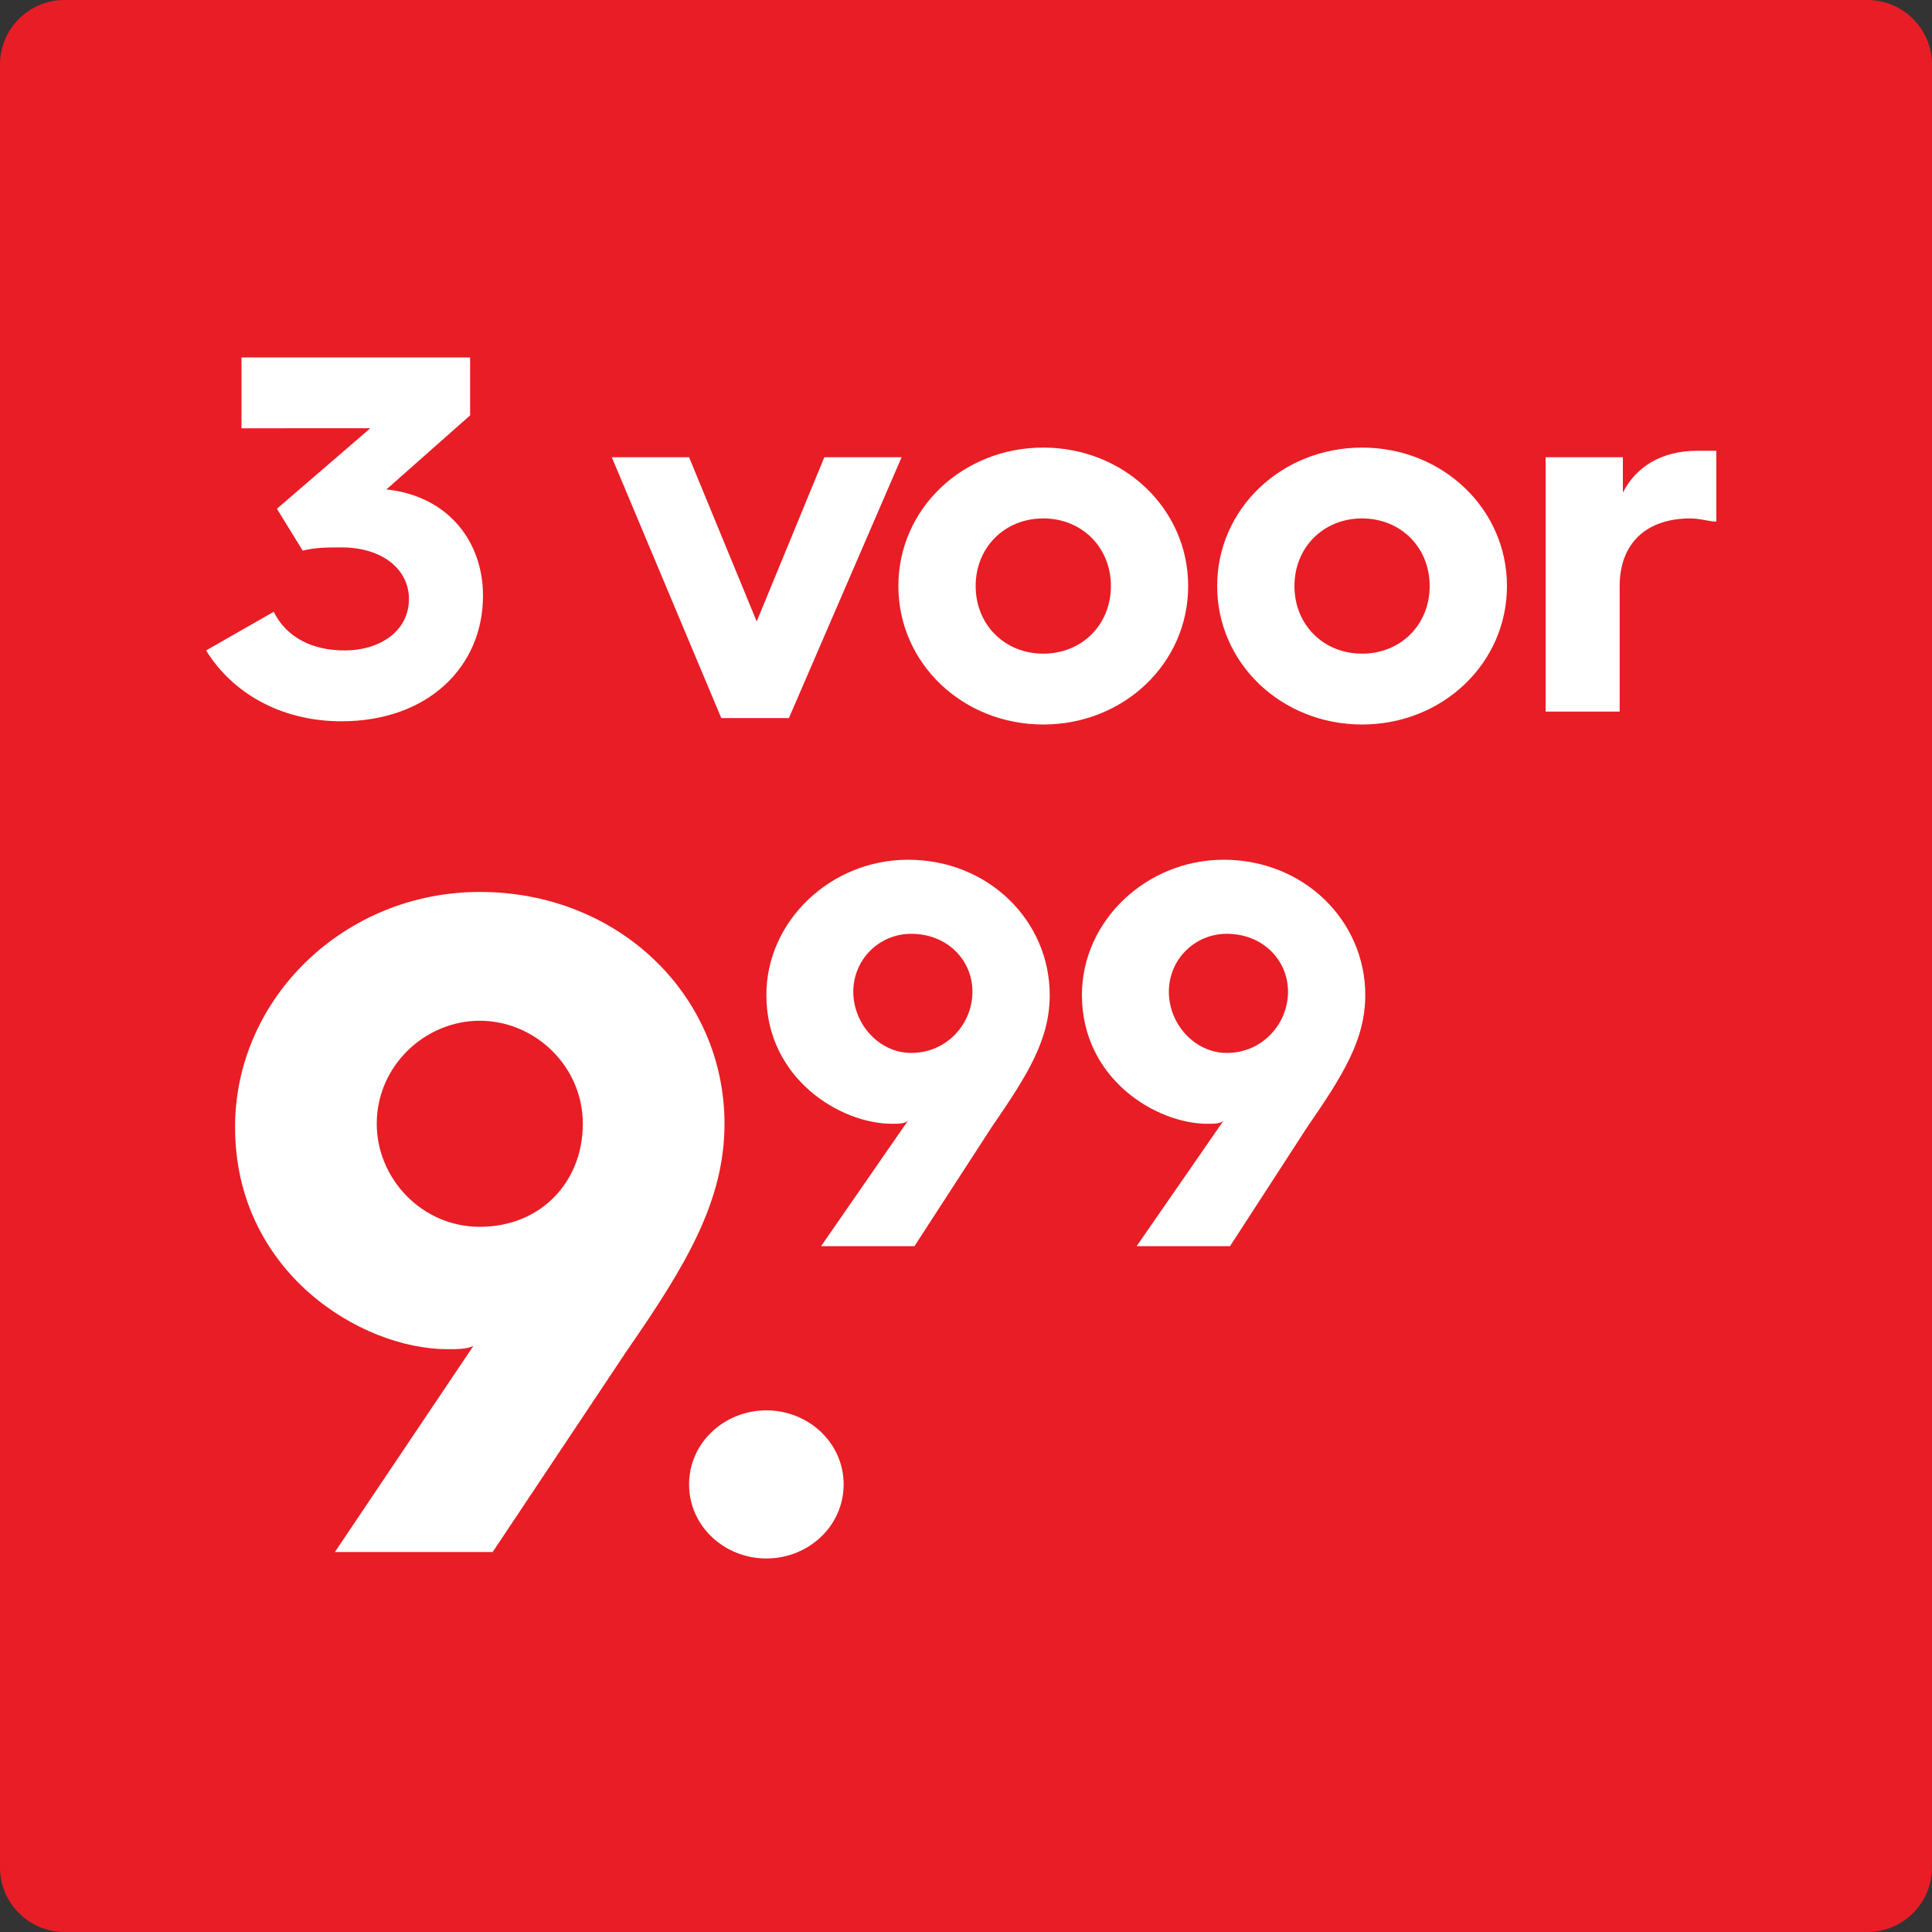 <?xml version="1.0" encoding="utf-8"?>
<!-- Generator: Adobe Illustrator 28.1.0, SVG Export Plug-In . SVG Version: 6.00 Build 0)  -->
<svg version="1.1" id="Layer_1" xmlns="http://www.w3.org/2000/svg" xmlns:xlink="http://www.w3.org/1999/xlink" x="0px" y="0px"
	 width="60px" height="60px" viewBox="0 0 60 60" style="enable-background:new 0 0 60 60;" xml:space="preserve">
<rect x="0" y="0" width="60" height="60" fill="#333333" stroke="none"/>
<style type="text/css">
	.st0{fill:#E81D25;}
	.st1{fill:none;}
	.st2{fill:#FFFFFF;}
	.st3{fill:none;stroke:#FFFFFF;stroke-width:0.5;stroke-miterlimit:10;}
</style>
<g>
	<path class="st0" d="M58,60H2c-1.1,0-2-0.9-2-2V2c0-1.1,0.9-2,2-2h56c1.1,0,2,0.9,2,2v56C60,59.1,59.1,60,58,60z"/>
</g>
<g>
	<rect x="6.5" y="11.1" class="st1" width="47" height="37.9"/>
	<path class="st2" d="M8.5,19c0.4,0.8,1.2,1.2,2.2,1.2c1.1,0,2-0.6,2-1.6c0-0.9-0.8-1.6-2.1-1.6c-0.4,0-0.8,0-1.2,0.1l-0.8-1.3
		l2.9-2.5H7.5v-2.2h7.1v1.8L12,15.2h0c1.9,0.2,3,1.6,3,3.3c0,2.2-1.7,3.9-4.4,3.9c-1.9,0-3.4-0.9-4.2-2.2L8.5,19z"/>
	<path class="st2" d="M19,14.2h2.4l2.1,5.1l2.1-5.1H28l-3.5,8.1h-2.1L19,14.2z"/>
	<path class="st2" d="M32.4,13.9c2.5,0,4.5,1.9,4.5,4.3c0,2.4-2,4.3-4.5,4.3c-2.5,0-4.5-1.9-4.5-4.3C27.9,15.8,29.9,13.9,32.4,13.9z
		 M32.4,20.3c1.2,0,2.1-0.9,2.1-2.1c0-1.2-0.9-2.1-2.1-2.1c-1.2,0-2.1,0.9-2.1,2.1C30.3,19.4,31.2,20.3,32.4,20.3z"/>
	<path class="st2" d="M42.3,13.9c2.5,0,4.5,1.9,4.5,4.3c0,2.4-2,4.3-4.5,4.3c-2.5,0-4.5-1.9-4.5-4.3C37.8,15.8,39.8,13.9,42.3,13.9z
		 M42.3,20.3c1.2,0,2.1-0.9,2.1-2.1c0-1.2-0.9-2.1-2.1-2.1c-1.2,0-2.1,0.9-2.1,2.1C40.2,19.4,41.1,20.3,42.3,20.3z"/>
	<path class="st2" d="M48,14.2h2.4v1.1c0.4-0.8,1.2-1.3,2.3-1.3c0.2,0,0.5,0,0.6,0v2.2c-0.2,0-0.5-0.1-0.8-0.1
		c-1.4,0-2.2,0.8-2.2,2.1v3.9H48V14.2z"/>
	<path class="st2" d="M14.7,41.8c-0.2,0.1-0.5,0.1-0.8,0.1c-2.7,0-6.6-2.4-6.6-6.9c0-4,3.4-7.3,7.6-7.3c4.3,0,7.6,3.2,7.6,7.2
		c0,2.4-1.2,4.4-3,7l-4.2,6.3h-4.9L14.7,41.8z M18.1,34.9c0-1.8-1.5-3.2-3.2-3.2s-3.2,1.4-3.2,3.2c0,1.7,1.4,3.2,3.2,3.2
		C16.8,38.1,18.1,36.7,18.1,34.9z"/>
	<path class="st2" d="M23.8,43.8c1.3,0,2.4,1,2.4,2.3c0,1.3-1.1,2.3-2.4,2.3s-2.4-1-2.4-2.3C21.4,44.8,22.5,43.8,23.8,43.8z"/>
	<path class="st2" d="M28.2,34.8c-0.1,0.1-0.3,0.1-0.5,0.1c-1.6,0-3.9-1.4-3.9-4c0-2.3,2-4.2,4.4-4.2c2.5,0,4.4,1.9,4.4,4.2
		c0,1.4-0.7,2.5-1.8,4.1l-2.4,3.7h-2.9L28.2,34.8z M30.2,30.8c0-1-0.8-1.8-1.9-1.8c-1,0-1.8,0.8-1.8,1.8c0,1,0.8,1.9,1.8,1.9
		C29.4,32.7,30.2,31.8,30.2,30.8z"/>
	<path class="st2" d="M38,34.8c-0.1,0.1-0.3,0.1-0.5,0.1c-1.6,0-3.9-1.4-3.9-4c0-2.3,2-4.2,4.4-4.2c2.5,0,4.4,1.9,4.4,4.2
		c0,1.4-0.7,2.5-1.8,4.1l-2.4,3.7h-2.9L38,34.8z M40,30.8c0-1-0.8-1.8-1.9-1.8c-1,0-1.8,0.8-1.8,1.8c0,1,0.8,1.9,1.8,1.9
		C39.2,32.7,40,31.8,40,30.8z"/>
</g>
</svg>
